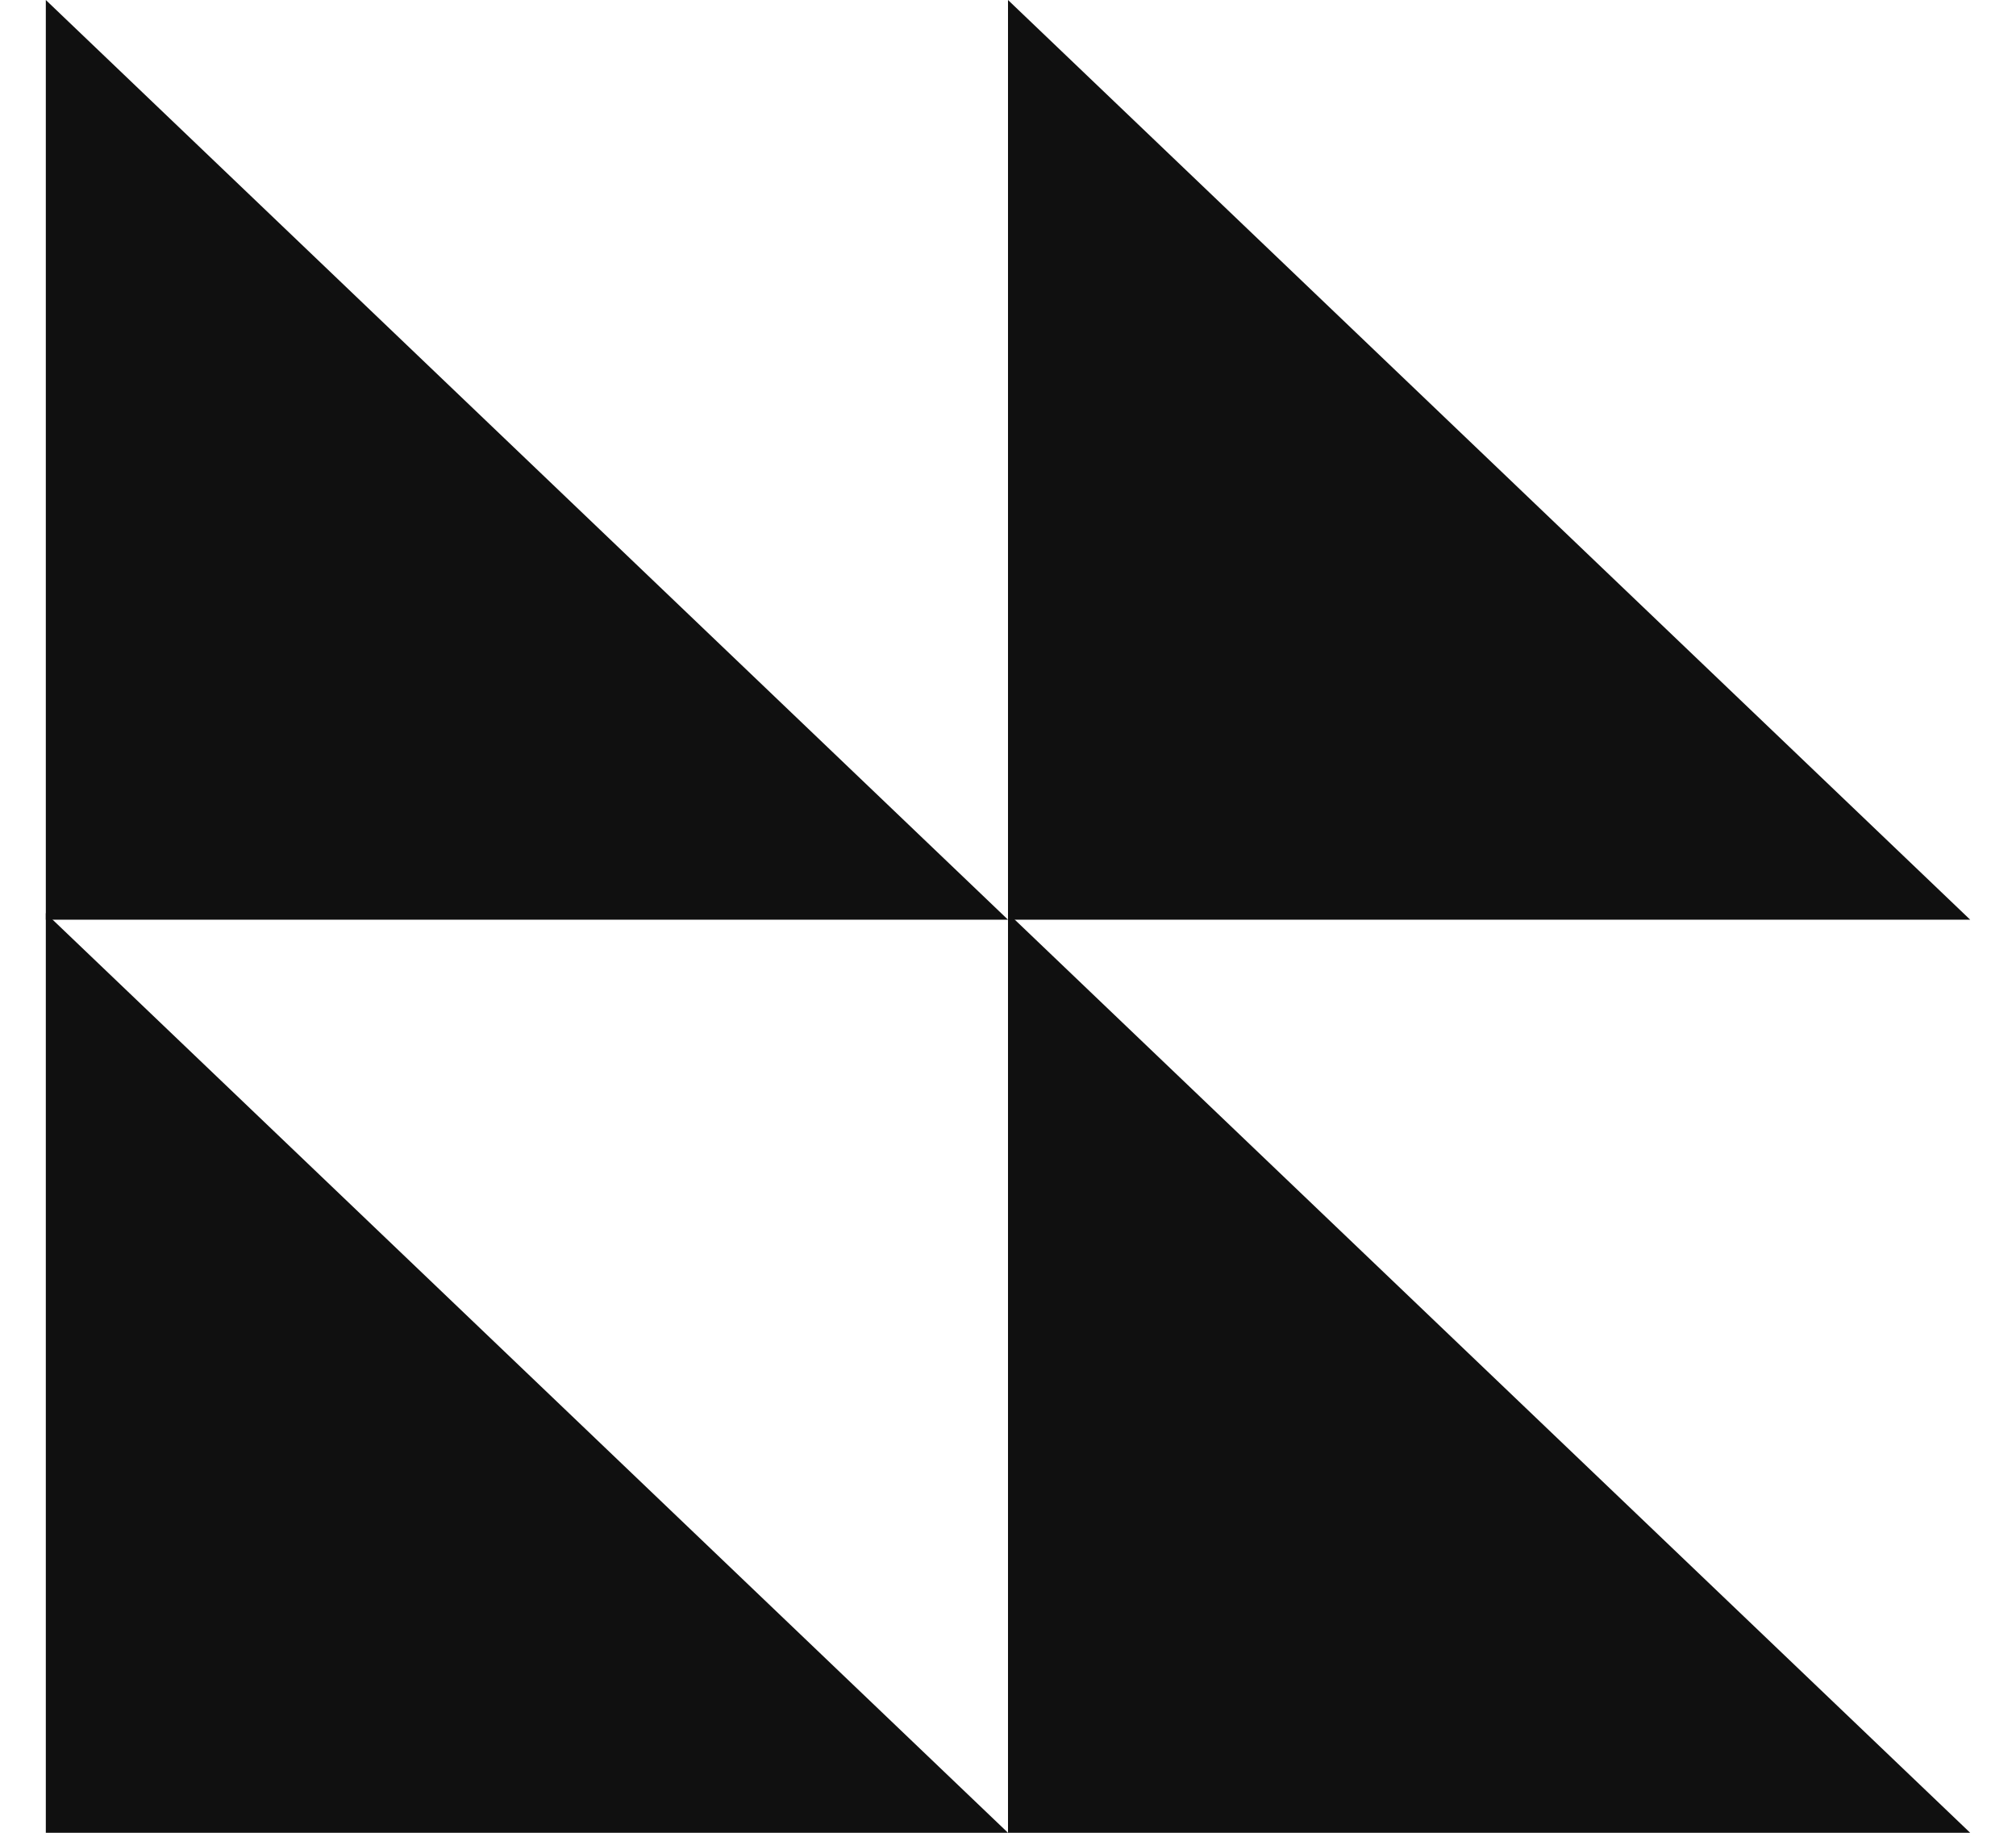 <svg xmlns="http://www.w3.org/2000/svg" fill="none" viewBox="0 0 22 20" height="20" width="22">
<g clip-path="url(#clip0_450_15060)" id="Layer_2">
<path fill="#101010" d="M11 10.036H0.5V0L11 10.036Z" id="Vector"></path>
<path fill="#101010" d="M21.5 10.036H11V0L21.5 10.036Z" id="Vector_2"></path>
<path fill="#101010" d="M11 20H0.5V9.965L11 20Z" id="Vector_3"></path>
<path fill="#101010" d="M21.5 20H11V9.965L21.5 20Z" id="Vector_4"></path>
</g>
<defs>
<clipPath id="clip0_450_15060">
<rect transform="translate(0.5)" fill="white" height="20" width="21"></rect>
</clipPath>
</defs>
</svg>
